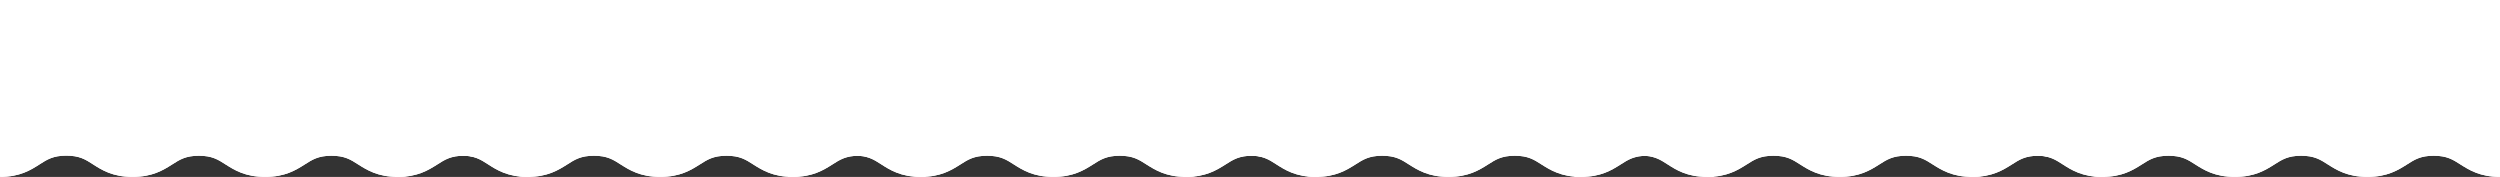 <?xml version="1.0" encoding="UTF-8"?>
<svg id="Calque_2" data-name="Calque 2" xmlns="http://www.w3.org/2000/svg" xmlns:xlink="http://www.w3.org/1999/xlink" viewBox="0 0 464.23 32.85">
  <rect x="0" y="0" width="464.23" height="32.85" fill="#333333" stroke="none"/>
  <defs>
    <style>
      .cls-1 {
        clip-path: url(#clippath-1);
      }

      .cls-2 {
        clip-path: url(#clippath-3);
      }

      .cls-3 {
        clip-path: url(#clippath-4);
      }

      .cls-4 {
        clip-path: url(#clippath-2);
      }

      .cls-5 {
        clip-path: url(#clippath-5);
      }

      .cls-6 {
        fill: #fff;
      }

      .cls-7 {
        clip-path: url(#clippath);
      }
    </style>
    <clipPath id="clippath">
      <path class="cls-6" d="M373.08,30.53c1.42-.91,2.54-1.63,4.98-1.63s3.57.71,4.98,1.63c1.62,1.04,3.62,2.32,7.33,2.32s5.71-1.28,7.33-2.3c1.42-.91,2.54-1.63,4.98-1.63s3.56.71,4.98,1.63c1.61,1.02,3.62,2.3,7.33,2.3s5.71-1.28,7.33-2.3c1.42-.91,2.54-1.63,4.98-1.63s3.56.71,4.98,1.63c1.62,1.02,3.62,2.3,7.33,2.3s5.71-1.28,7.33-2.3c1.42-.91,2.54-1.63,4.98-1.63s3.56.71,4.98,1.63c1.62,1.02,3.62,2.3,7.33,2.3V0h-98.48v32.85c3.7,0,5.71-1.28,7.33-2.32h0Z"/>
    </clipPath>
    <clipPath id="clippath-1">
      <path class="cls-6" d="M227.06,30.53c1.42-.91,2.54-1.63,4.98-1.63s3.57.71,4.98,1.63c1.62,1.04,3.62,2.32,7.33,2.32s5.71-1.28,7.33-2.3c1.42-.91,2.54-1.63,4.98-1.63s3.56.71,4.98,1.63c1.61,1.02,3.62,2.3,7.33,2.3s5.71-1.28,7.33-2.3c1.42-.91,2.54-1.63,4.98-1.63s3.56.71,4.98,1.63c1.62,1.02,3.62,2.3,7.33,2.3s5.71-1.28,7.33-2.3c1.42-.91,2.54-1.63,4.98-1.63s3.56.71,4.98,1.63c1.62,1.02,3.62,2.3,7.33,2.3V0h-98.48v32.85c3.7,0,5.71-1.28,7.33-2.32Z"/>
    </clipPath>
    <clipPath id="clippath-2">
      <path class="cls-6" d="M80.69,30.53c1.42-.91,2.54-1.63,4.98-1.63s3.57.71,4.98,1.63c1.62,1.04,3.62,2.32,7.33,2.32s5.71-1.28,7.33-2.3c1.42-.91,2.54-1.63,4.98-1.63s3.56.71,4.98,1.63c1.61,1.02,3.62,2.3,7.33,2.3s5.71-1.28,7.33-2.3c1.42-.91,2.54-1.63,4.98-1.63s3.56.71,4.98,1.63c1.62,1.02,3.62,2.3,7.33,2.3s5.71-1.28,7.33-2.3c1.42-.91,2.54-1.63,4.98-1.63s3.56.71,4.98,1.63c1.62,1.02,3.62,2.3,7.33,2.3V0h-98.48v32.85c3.7,0,5.71-1.28,7.33-2.32Z"/>
    </clipPath>
    <clipPath id="clippath-3">
      <path class="cls-6" d="M299.71,30.53c1.42-.91,2.54-1.63,4.98-1.63s3.57.71,4.98,1.63c1.62,1.04,3.62,2.32,7.33,2.32s5.71-1.28,7.33-2.3c1.42-.91,2.54-1.63,4.98-1.63s3.56.71,4.98,1.63c1.61,1.02,3.62,2.3,7.33,2.3s5.71-1.28,7.33-2.3c1.42-.91,2.54-1.63,4.98-1.63s3.56.71,4.98,1.63c1.62,1.02,3.62,2.3,7.33,2.3s5.71-1.28,7.33-2.3c1.42-.91,2.54-1.63,4.98-1.63s3.56.71,4.98,1.63c1.62,1.02,3.62,2.3,7.33,2.3V0h-98.48v32.85c3.7,0,5.71-1.28,7.33-2.32Z"/>
    </clipPath>
    <clipPath id="clippath-4">
      <path class="cls-6" d="M153.7,30.53c1.42-.91,2.54-1.63,4.98-1.63s3.57.71,4.98,1.63c1.62,1.04,3.62,2.32,7.33,2.32s5.71-1.28,7.33-2.3c1.42-.91,2.54-1.63,4.98-1.63s3.56.71,4.98,1.63c1.61,1.02,3.62,2.3,7.33,2.3s5.71-1.28,7.33-2.3c1.42-.91,2.54-1.63,4.98-1.63s3.56.71,4.98,1.63c1.62,1.02,3.62,2.3,7.33,2.3s5.71-1.28,7.33-2.3c1.42-.91,2.54-1.63,4.98-1.63s3.56.71,4.98,1.63c1.62,1.02,3.62,2.3,7.33,2.3V0h-98.48v32.85c3.7,0,5.71-1.28,7.33-2.32Z"/>
    </clipPath>
    <clipPath id="clippath-5">
      <path class="cls-6" d="M7.33,30.53c1.42-.91,2.54-1.63,4.98-1.63s3.57.71,4.98,1.63c1.62,1.04,3.62,2.32,7.33,2.32s5.71-1.28,7.33-2.3c1.42-.91,2.54-1.63,4.98-1.63s3.56.71,4.98,1.63c1.61,1.02,3.62,2.3,7.33,2.3s5.71-1.28,7.33-2.3c1.42-.91,2.54-1.63,4.98-1.63s3.56.71,4.98,1.63c1.62,1.02,3.62,2.3,7.33,2.3s5.71-1.28,7.33-2.3c1.42-.91,2.54-1.63,4.98-1.63s3.56.71,4.98,1.63c1.62,1.02,3.62,2.3,7.33,2.3V0H0v32.85c3.7,0,5.71-1.28,7.33-2.32Z"/>
    </clipPath>
  </defs>
  <g id="Calque_1-2" data-name="Calque 1">
    <g id="Groupe_37" data-name="Groupe 37">
      <g id="Groupe_5" data-name="Groupe 5">
        <g>
          <path class="cls-6" d="M373.08,30.53c1.42-.91,2.54-1.63,4.98-1.63s3.57.71,4.98,1.63c1.62,1.04,3.62,2.32,7.33,2.32s5.71-1.28,7.33-2.3c1.42-.91,2.54-1.63,4.98-1.63s3.56.71,4.98,1.63c1.61,1.02,3.62,2.3,7.33,2.3s5.71-1.28,7.33-2.3c1.42-.91,2.54-1.63,4.98-1.63s3.56.71,4.98,1.63c1.62,1.02,3.62,2.3,7.33,2.3s5.71-1.28,7.33-2.3c1.42-.91,2.54-1.63,4.98-1.63s3.56.71,4.98,1.63c1.62,1.02,3.62,2.3,7.33,2.3V0h-98.48v32.85c3.7,0,5.71-1.28,7.33-2.32h0Z"/>
          <g class="cls-7">
            <g id="Groupe_4" data-name="Groupe 4">
              <rect id="Rectangle_5" data-name="Rectangle 5" class="cls-6" x="365.77" y="-.02" width="98.45" height="34.15" transform="translate(830 34.11) rotate(180)"/>
            </g>
          </g>
        </g>
      </g>
      <g id="Groupe_7" data-name="Groupe 7">
        <g>
          <path class="cls-6" d="M227.06,30.53c1.42-.91,2.54-1.63,4.98-1.63s3.57.71,4.98,1.63c1.62,1.04,3.62,2.32,7.33,2.32s5.71-1.28,7.33-2.3c1.42-.91,2.54-1.63,4.98-1.63s3.56.71,4.98,1.63c1.61,1.02,3.62,2.3,7.33,2.3s5.71-1.28,7.33-2.3c1.42-.91,2.54-1.63,4.98-1.63s3.56.71,4.98,1.63c1.62,1.02,3.62,2.3,7.33,2.3s5.71-1.28,7.33-2.3c1.42-.91,2.54-1.63,4.98-1.63s3.56.71,4.98,1.63c1.62,1.02,3.62,2.3,7.33,2.3V0h-98.48v32.85c3.7,0,5.71-1.28,7.33-2.32Z"/>
          <g class="cls-1">
            <g id="Groupe_4-2" data-name="Groupe 4-2">
              <rect id="Rectangle_5-2" data-name="Rectangle 5-2" class="cls-6" x="219.76" y="-.02" width="98.45" height="34.15" transform="translate(537.97 34.11) rotate(180)"/>
            </g>
          </g>
        </g>
      </g>
      <g id="Groupe_9" data-name="Groupe 9">
        <g>
          <path class="cls-6" d="M80.69,30.53c1.42-.91,2.54-1.63,4.98-1.63s3.57.71,4.98,1.63c1.62,1.04,3.62,2.32,7.33,2.32s5.71-1.28,7.33-2.3c1.42-.91,2.54-1.63,4.98-1.63s3.56.71,4.98,1.63c1.61,1.02,3.62,2.3,7.33,2.3s5.71-1.28,7.33-2.3c1.42-.91,2.54-1.63,4.98-1.63s3.56.71,4.98,1.63c1.62,1.02,3.62,2.3,7.33,2.3s5.71-1.28,7.33-2.3c1.42-.91,2.54-1.63,4.98-1.63s3.56.71,4.98,1.63c1.62,1.02,3.62,2.3,7.33,2.3V0h-98.48v32.85c3.7,0,5.71-1.28,7.33-2.32Z"/>
          <g class="cls-4">
            <g id="Groupe_4-3" data-name="Groupe 4-3">
              <rect id="Rectangle_5-3" data-name="Rectangle 5-3" class="cls-6" x="73.39" y="-.02" width="98.45" height="34.15" transform="translate(245.23 34.11) rotate(180)"/>
            </g>
          </g>
        </g>
      </g>
      <g id="Groupe_6" data-name="Groupe 6">
        <g>
          <path class="cls-6" d="M299.71,30.53c1.42-.91,2.54-1.63,4.98-1.63s3.57.71,4.98,1.63c1.62,1.04,3.62,2.32,7.33,2.32s5.71-1.28,7.33-2.3c1.42-.91,2.54-1.63,4.98-1.63s3.56.71,4.98,1.63c1.61,1.02,3.62,2.3,7.33,2.3s5.71-1.28,7.33-2.3c1.42-.91,2.54-1.63,4.98-1.63s3.56.71,4.98,1.63c1.62,1.02,3.62,2.3,7.33,2.3s5.71-1.28,7.33-2.3c1.42-.91,2.54-1.63,4.98-1.63s3.56.71,4.98,1.63c1.62,1.02,3.62,2.3,7.33,2.3V0h-98.48v32.85c3.7,0,5.71-1.28,7.33-2.32Z"/>
          <g class="cls-2">
            <g id="Groupe_4-4" data-name="Groupe 4-4">
              <rect id="Rectangle_5-4" data-name="Rectangle 5-4" class="cls-6" x="292.41" y="-.02" width="98.45" height="34.15" transform="translate(683.27 34.11) rotate(180)"/>
            </g>
          </g>
        </g>
      </g>
      <g id="Groupe_8" data-name="Groupe 8">
        <g>
          <path class="cls-6" d="M153.7,30.53c1.42-.91,2.54-1.63,4.98-1.63s3.57.71,4.98,1.63c1.62,1.04,3.62,2.32,7.33,2.32s5.71-1.28,7.33-2.3c1.42-.91,2.54-1.63,4.98-1.63s3.56.71,4.98,1.63c1.61,1.02,3.62,2.3,7.33,2.3s5.71-1.28,7.33-2.3c1.42-.91,2.54-1.63,4.98-1.63s3.56.71,4.98,1.63c1.62,1.02,3.62,2.3,7.33,2.3s5.71-1.28,7.33-2.3c1.42-.91,2.54-1.63,4.98-1.63s3.56.71,4.98,1.63c1.62,1.02,3.62,2.3,7.33,2.3V0h-98.48v32.85c3.7,0,5.71-1.28,7.33-2.32Z"/>
          <g class="cls-3">
            <g id="Groupe_4-5" data-name="Groupe 4-5">
              <rect id="Rectangle_5-5" data-name="Rectangle 5-5" class="cls-6" x="146.4" y="-.02" width="98.45" height="34.15" transform="translate(391.24 34.11) rotate(180)"/>
            </g>
          </g>
        </g>
      </g>
      <g id="Groupe_10" data-name="Groupe 10">
        <g>
          <path class="cls-6" d="M7.33,30.53c1.42-.91,2.54-1.63,4.98-1.63s3.57.71,4.98,1.63c1.62,1.04,3.62,2.32,7.33,2.32s5.71-1.28,7.33-2.3c1.42-.91,2.54-1.63,4.98-1.63s3.56.71,4.98,1.63c1.61,1.02,3.62,2.3,7.33,2.3s5.71-1.28,7.33-2.3c1.42-.91,2.54-1.63,4.98-1.63s3.56.71,4.98,1.63c1.62,1.02,3.62,2.3,7.33,2.3s5.71-1.28,7.33-2.3c1.42-.91,2.54-1.63,4.98-1.63s3.56.71,4.98,1.63c1.62,1.02,3.62,2.3,7.33,2.3V0H0v32.85c3.7,0,5.71-1.28,7.33-2.32Z"/>
          <g class="cls-5">
            <g id="Groupe_4-6" data-name="Groupe 4-6">
              <rect id="Rectangle_5-6" data-name="Rectangle 5-6" class="cls-6" x=".02" y="-.02" width="98.45" height="34.15" transform="translate(98.5 34.11) rotate(180)"/>
            </g>
          </g>
        </g>
      </g>
    </g>
  </g>
</svg>